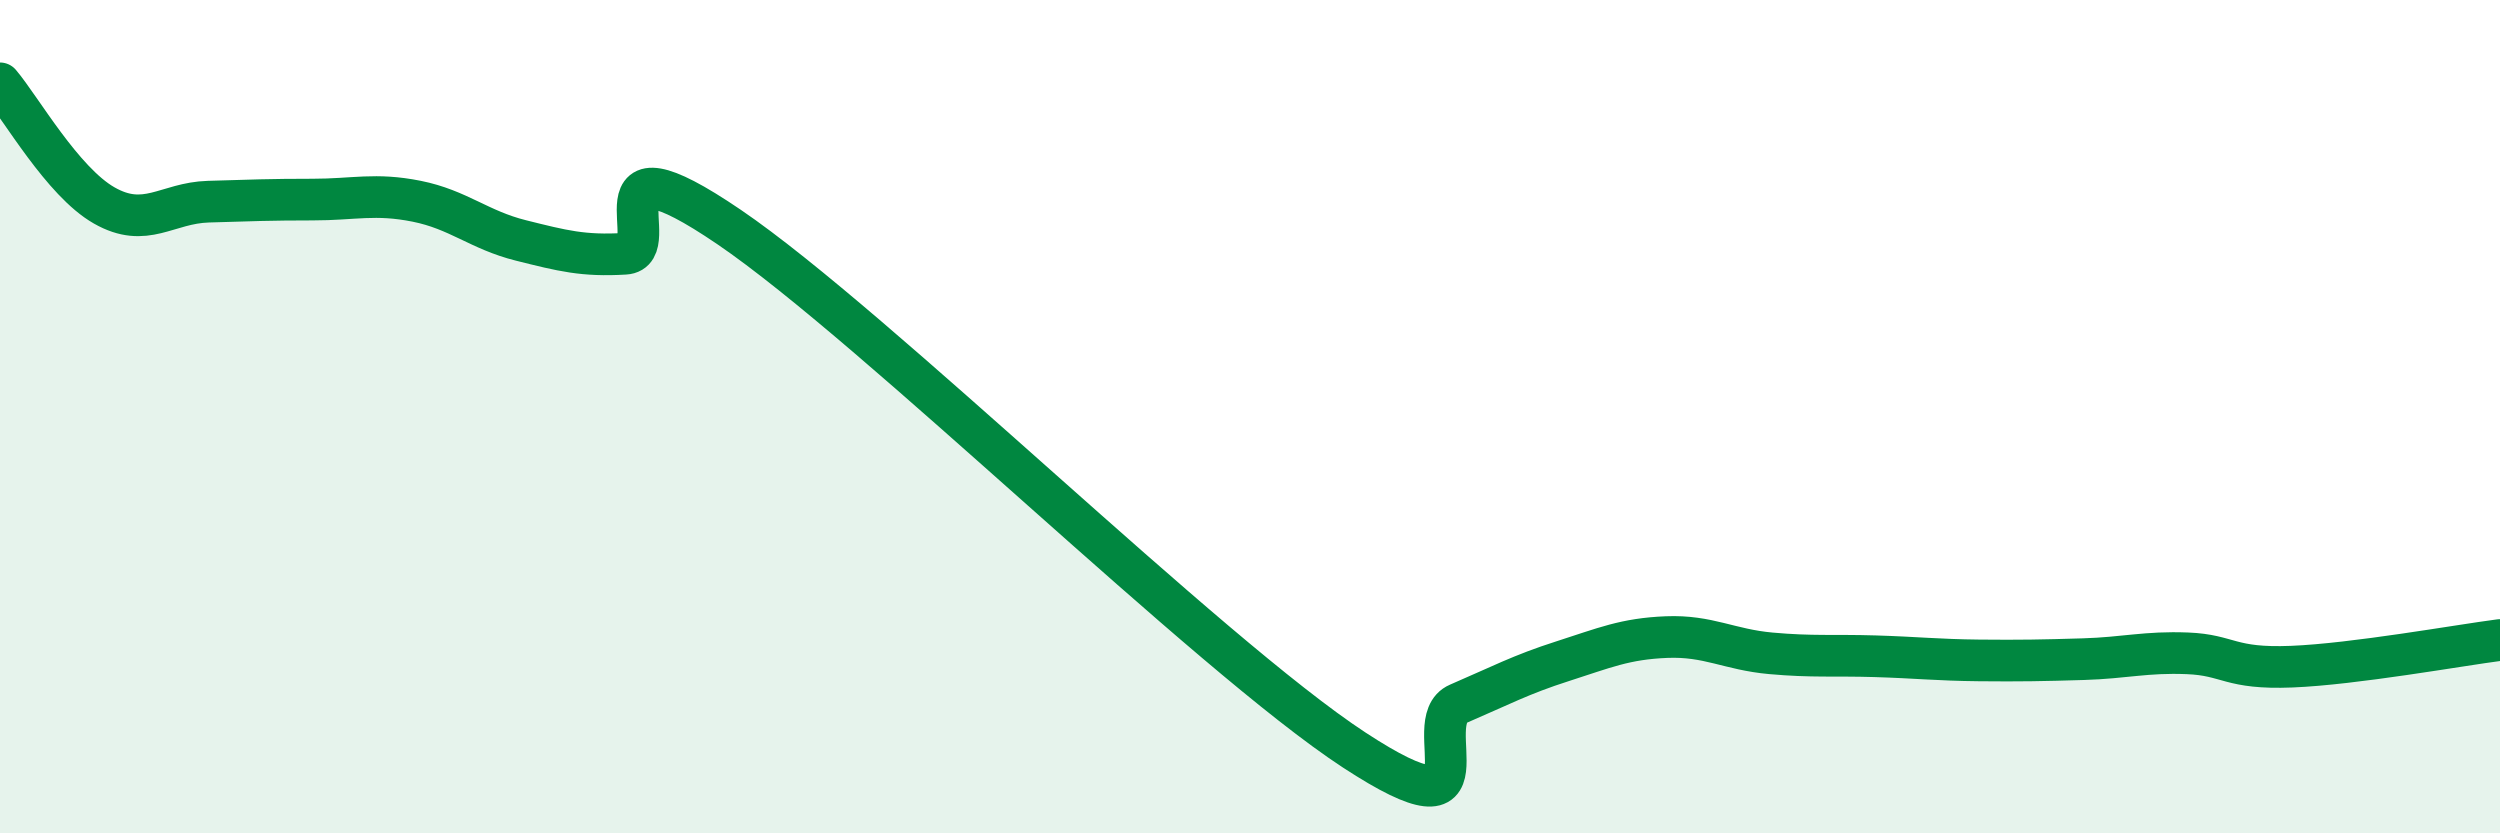 
    <svg width="60" height="20" viewBox="0 0 60 20" xmlns="http://www.w3.org/2000/svg">
      <path
        d="M 0,2 C 0.5,2.59 1.5,4.36 2.5,4.93 C 3.5,5.5 4,4.87 5,4.84 C 6,4.81 6.5,4.79 7.5,4.79 C 8.5,4.79 9,4.63 10,4.83 C 11,5.03 11.5,5.52 12.5,5.77 C 13.5,6.02 14,6.15 15,6.09 C 16,6.03 14,3.07 17.5,5.45 C 21,7.83 29,15.71 32.5,18 C 36,20.29 34,17.32 35,16.89 C 36,16.46 36.5,16.19 37.5,15.87 C 38.5,15.55 39,15.33 40,15.29 C 41,15.25 41.5,15.59 42.5,15.68 C 43.5,15.77 44,15.72 45,15.75 C 46,15.78 46.5,15.84 47.5,15.85 C 48.5,15.86 49,15.85 50,15.82 C 51,15.79 51.5,15.64 52.5,15.68 C 53.5,15.72 53.5,16.06 55,16 C 56.5,15.94 59,15.49 60,15.36L60 20L0 20Z"
        fill="#008740"
        opacity="0.1"
        stroke-linecap="round"
        stroke-linejoin="round"
      />
      <path
        d="M 0,2 C 0.5,2.59 1.5,4.36 2.5,4.93 C 3.5,5.5 4,4.87 5,4.84 C 6,4.81 6.5,4.79 7.5,4.79 C 8.5,4.79 9,4.63 10,4.83 C 11,5.03 11.5,5.52 12.5,5.77 C 13.5,6.02 14,6.15 15,6.09 C 16,6.03 14,3.07 17.5,5.45 C 21,7.83 29,15.71 32.5,18 C 36,20.29 34,17.32 35,16.89 C 36,16.46 36.5,16.19 37.5,15.87 C 38.5,15.55 39,15.33 40,15.29 C 41,15.25 41.5,15.59 42.5,15.68 C 43.5,15.77 44,15.72 45,15.75 C 46,15.78 46.5,15.84 47.5,15.85 C 48.5,15.86 49,15.85 50,15.82 C 51,15.79 51.5,15.64 52.5,15.68 C 53.5,15.72 53.5,16.06 55,16 C 56.5,15.94 59,15.49 60,15.36"
        stroke="#008740"
        stroke-width="1"
        fill="none"
        stroke-linecap="round"
        stroke-linejoin="round"
      />
    </svg>
  